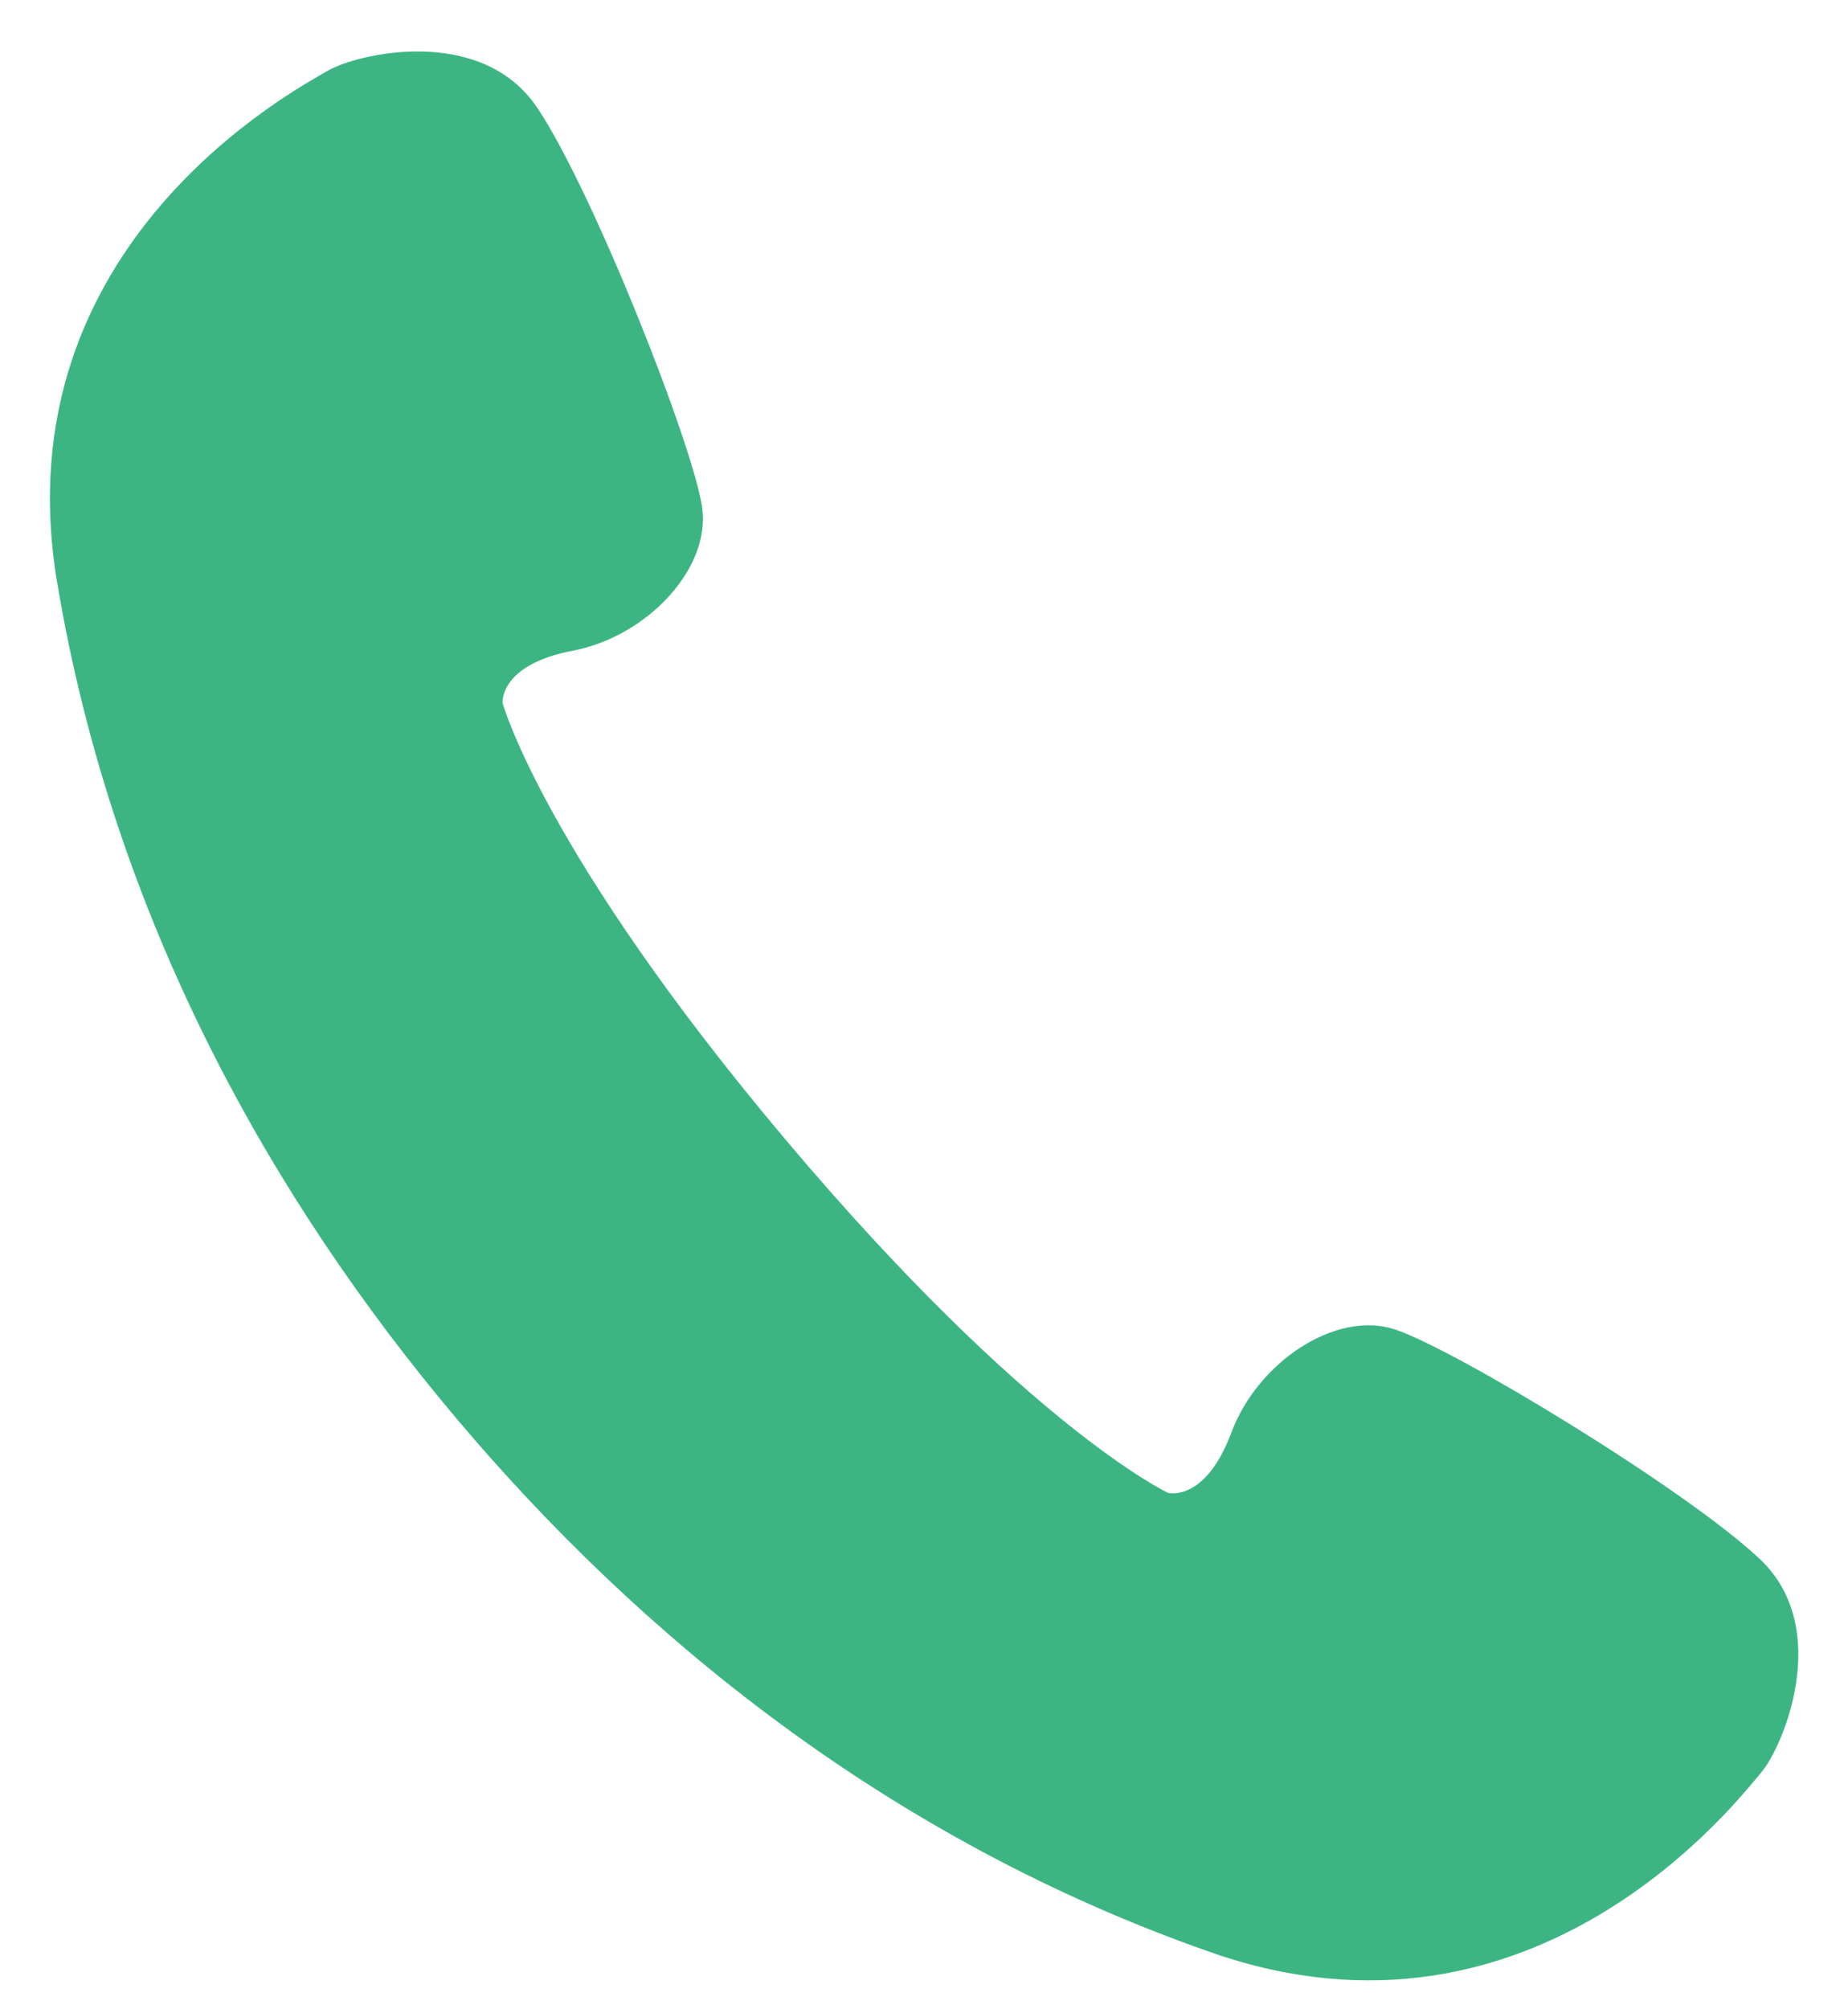 <svg width="23" height="25" viewBox="0 0 23 25" fill="none" xmlns="http://www.w3.org/2000/svg">
<path d="M21.91 19.405C21.003 18.542 18.092 16.778 17.358 16.54C16.624 16.301 15.654 16.946 15.326 17.823C14.997 18.701 14.536 18.574 14.536 18.574C14.536 18.574 12.791 17.755 9.778 14.181C6.766 10.607 6.255 8.747 6.255 8.747C6.255 8.747 6.209 8.271 7.13 8.096C8.049 7.921 8.85 7.075 8.738 6.311C8.629 5.547 7.384 2.379 6.686 1.34C5.988 0.3 4.431 0.669 4.076 0.882C3.721 1.094 0.009 3.024 0.709 7.233C1.409 11.443 3.393 14.934 5.673 17.64C7.953 20.346 11.058 22.894 15.088 24.297C19.117 25.7 21.649 22.369 21.918 22.056C22.188 21.742 22.815 20.27 21.91 19.405Z" fill="#3DB583"/>
</svg>
